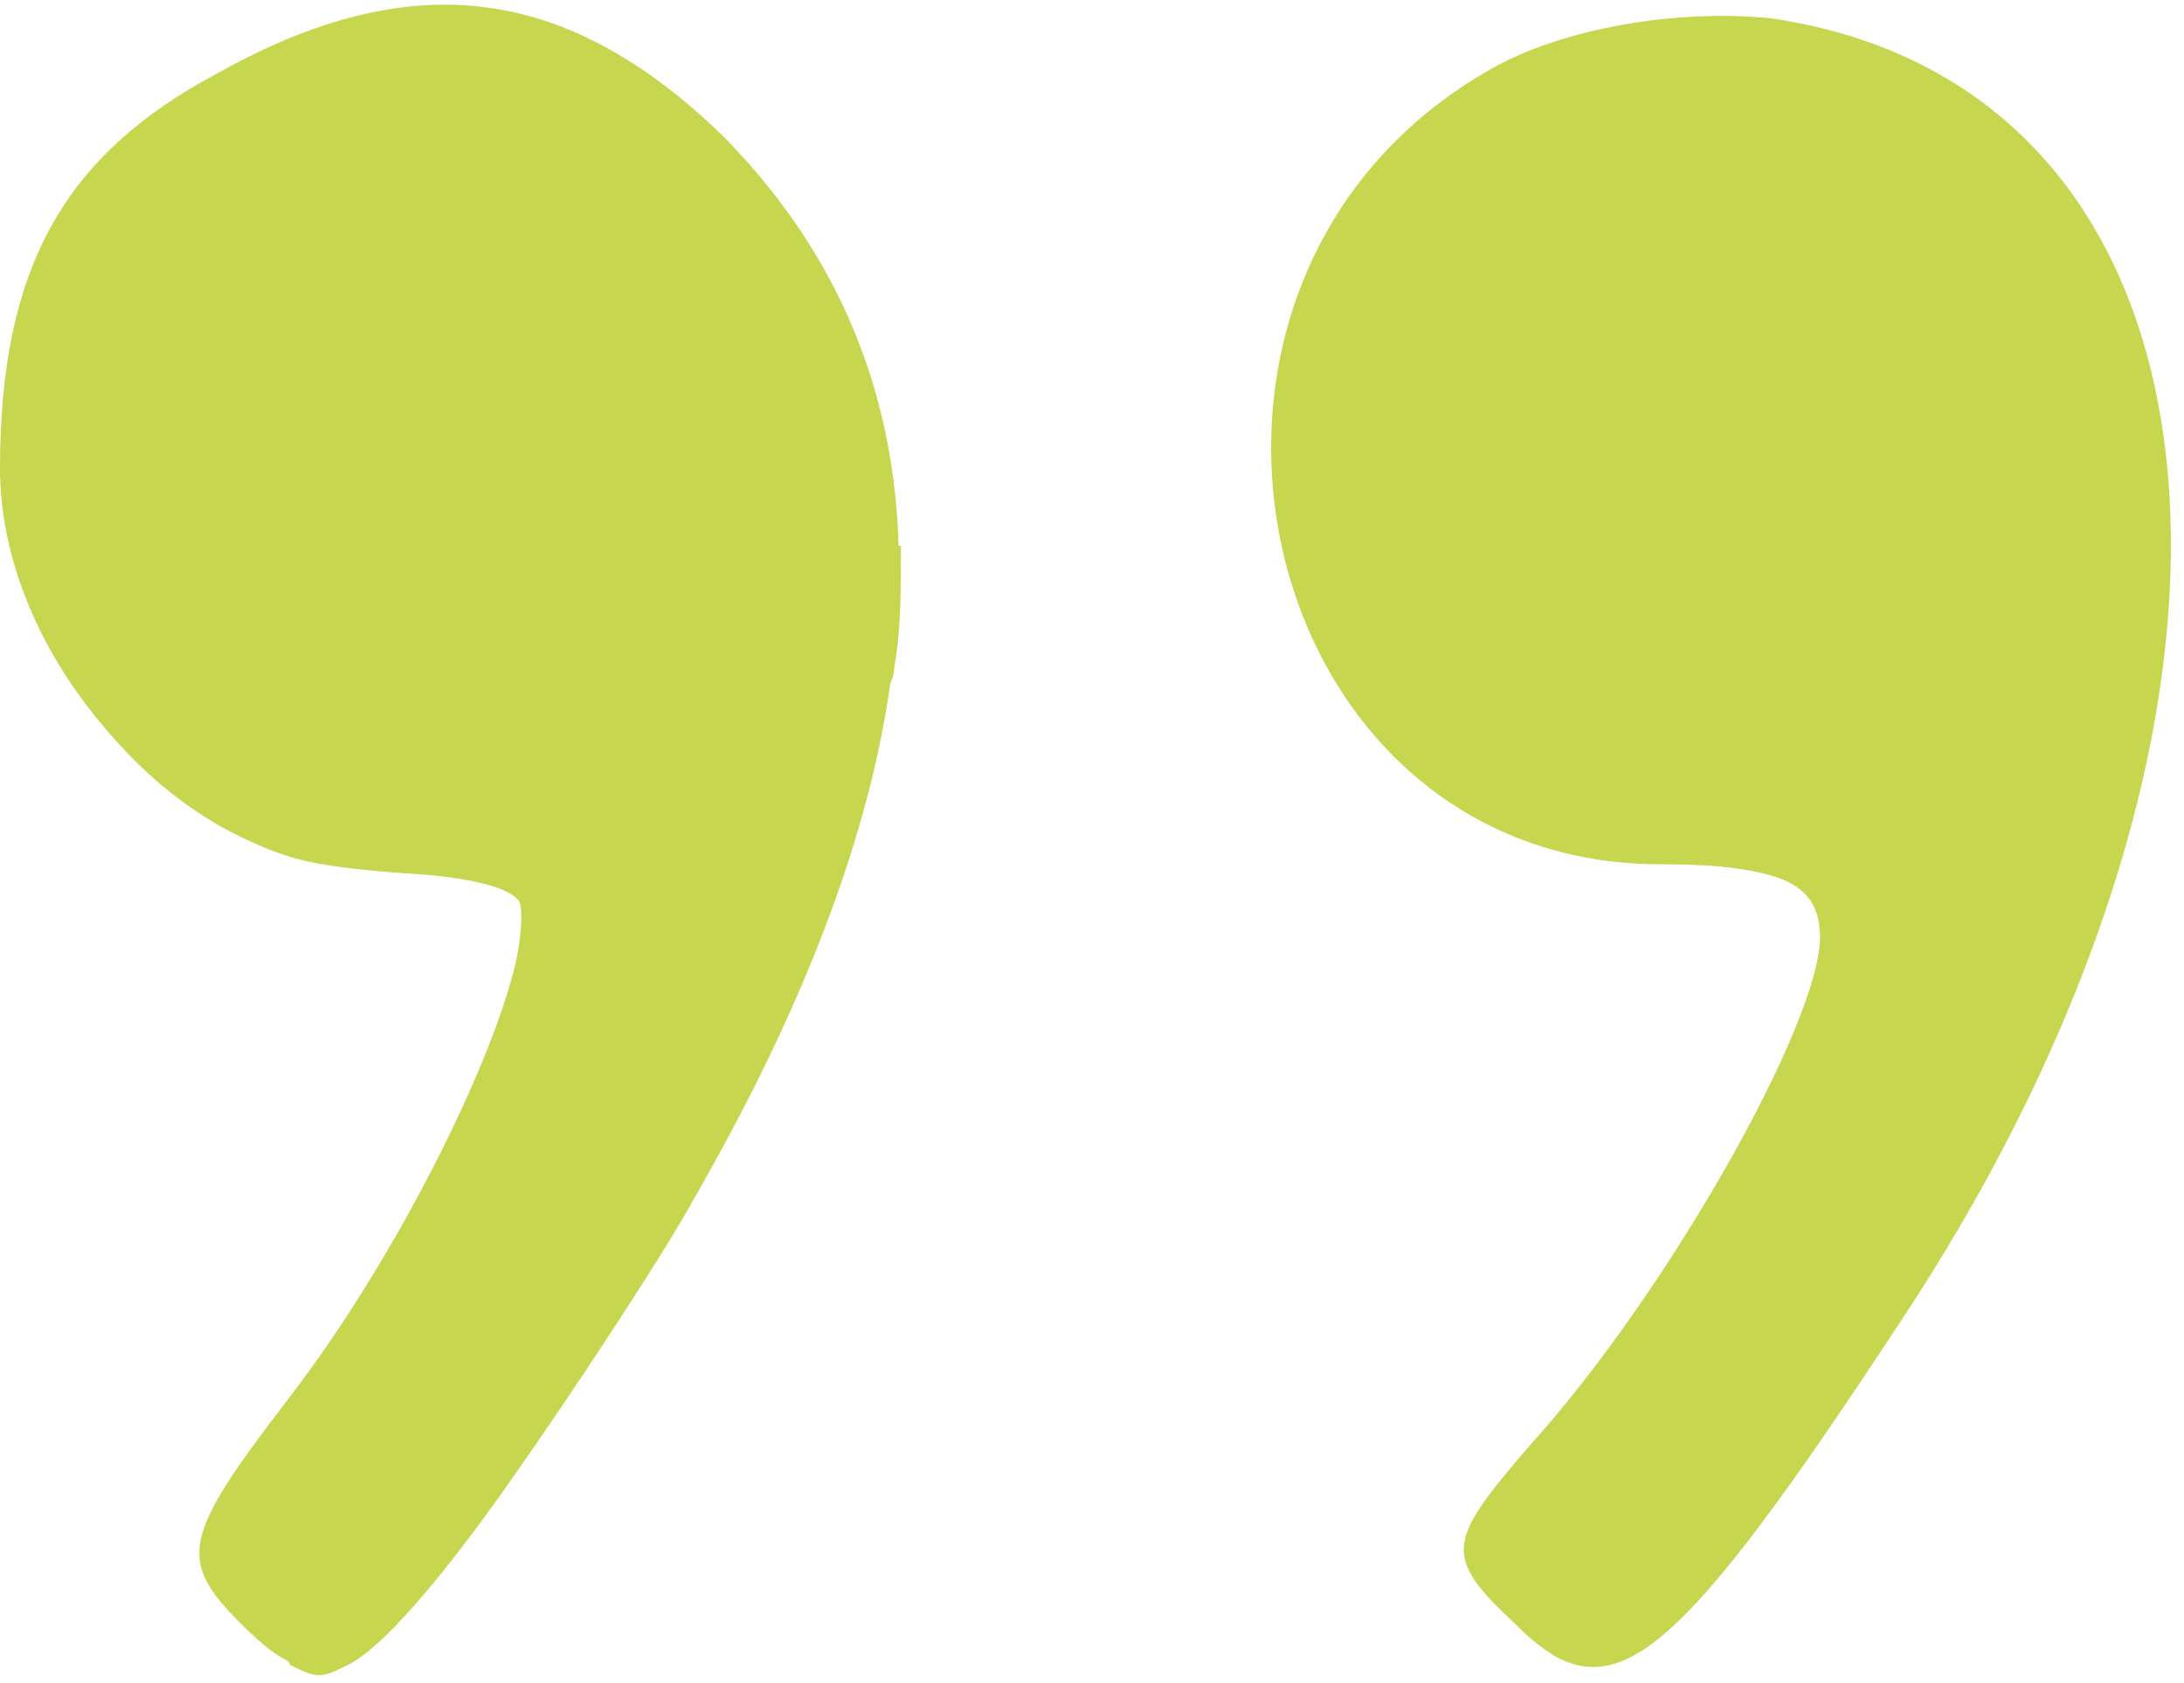 <svg xmlns="http://www.w3.org/2000/svg" width="48" height="37" version="1"><path d="M4.8 1.6C1.4 3.4 0 5.9 0 10.3 0 14.6 4.1 19 8 19c1.5 0 2.9.3 3.3.6.9.9-1.9 7.2-5 11.2-2.3 3-2.4 3.5-1 4.9 2 2 2.8 1.4 8.1-6.5C20.9 17.8 21.8 9 15.9 3 12.5-.3 9.1-.8 4.8 1.6zm28-.1C24.6 6.1 27.4 19 36.5 19c2.6 0 3.5.4 3.5 1.6 0 1.9-3.4 7.9-6.4 11.2-1.8 2.1-1.9 2.4-.3 3.9 2.1 2.1 3.4 1.1 8.7-7C50.7 15.3 49.3 1.9 38.9.4c-2-.2-4.5.2-6.1 1.1z" fill="#c6d64f"/><path d="M6.3 36.45c-.525-.3-1.575-1.275-1.8-1.8-.3-.675 0-1.35 1.65-3.525.6-.825 1.425-2.025 1.875-2.625.975-1.575 2.55-4.8 3-6.075.375-1.2.525-2.4.375-2.625-.225-.3-1.125-.525-2.475-.6-2.025-.15-2.55-.3-3.525-.75-2.25-1.05-4.05-3.225-4.875-5.625C0 11.175.075 8.4.675 6.45c.525-1.5 1.65-3 3.075-3.9C7.125.3 10.275-.225 12.975 1.125c1.65.825 3.45 2.4 4.65 4.2 3.45 5.25 2.7 12.225-2.4 21.075-.825 1.5-3.675 5.775-4.875 7.35-1.125 1.5-2.1 2.55-2.7 2.85-.6.3-.675.3-1.275 0zm27.9-.075c-.525-.375-1.65-1.425-1.8-1.8-.3-.525-.15-.975.675-1.95.375-.45 1.125-1.35 1.575-1.95 1.8-2.175 4.05-5.85 4.875-7.95.825-1.95.75-2.85-.15-3.3-.525-.3-1.725-.45-3.15-.45-3.225 0-6.3-2.175-7.575-5.475-.975-2.475-.825-5.625.3-7.875.675-1.275 1.95-2.775 3.15-3.6C34.125.6 37.65.075 40.125.75c3.75 1.05 6.15 3.75 7.125 7.875.225 1.05.225 1.425.225 3.45 0 3-.375 5.175-1.425 8.175-1.125 3.3-2.475 5.925-5.175 9.975-2.475 3.675-4.05 5.625-5.025 6.15-.525.3-1.275.3-1.725 0zm-27.825.075c-.45-.225-1.275-.975-1.65-1.575-.225-.3-.225-.375-.225-.75s0-.45.3-.975c.15-.3.75-1.125 1.275-1.95 1.875-2.625 2.4-3.45 3.45-5.475 1.425-2.775 1.95-4.35 1.95-5.55 0-.45 0-.45-.15-.6-.3-.3-1.2-.45-2.775-.6-1.8-.15-2.4-.3-3.375-.825-.9-.45-1.575-.975-2.325-1.725a9.481 9.481 0 0 1-2.25-3.45C.225 12 .15 11.475.15 9.9c0-1.725.15-2.55.525-3.75.375-1.2 1.35-2.475 2.4-3.375.9-.75 2.625-1.65 3.9-2.1 3.3-1.125 6-.375 8.775 2.25 4.95 4.875 5.25 11.7.825 20.625-1.125 2.25-1.95 3.6-4.05 6.75-2.025 3.075-2.85 4.125-3.9 5.175-.525.525-.825.75-1.05.9-.525.225-.675.225-1.125 0zm12-17.1c.075-.075.15-.525.225-.75.3-1.05.6-2.1.75-3.15 0-.075.075-.225.075-.3v-.075s-.075.375-.075.525c-.15.975-.45 1.95-.75 2.925-.075.225-.225.675-.225.75H18.3h-.075zm0 0v-.075c0-.075.075-.3.15-.45.375-1.2.675-2.325.9-3.45 0-.075.075-.3.075-.3s0 .15-.075.3c-.15.9-.375 1.875-.675 2.85-.075.3-.15.45-.225.825l-.075.3zm.075 0s.075-.15.075-.3c.225-.675.375-1.2.525-1.8.15-.675.3-1.425.45-2.025V15s-.075.375-.075.6c-.15.975-.45 2.025-.75 3-.075.15-.15.45-.15.525v.075h-.075zm-.075 0s0-.15.075-.225c.15-.525.3-.975.45-1.425.225-.9.45-1.725.525-2.55 0 0-.075.375-.075.6-.15.6-.3 1.275-.45 1.95-.075.375-.225.75-.3 1.05-.075.15-.15.45-.15.6v.075h-.075zm1.125-4.275c0-.075.075-.375.075-.525.075-.825.15-1.575.15-2.325V12h.075v.15c0 .825 0 1.725-.15 2.55 0 .15-.075.3-.075.3H19.5zm-.075 0V15c0-.15.075-.525.075-.75.075-.525.075-.975.075-1.5V12 12.9c0 .675-.075 1.275-.15 1.95 0 .075-.075.3-.075.3z" fill="#c6d64f"/></svg>